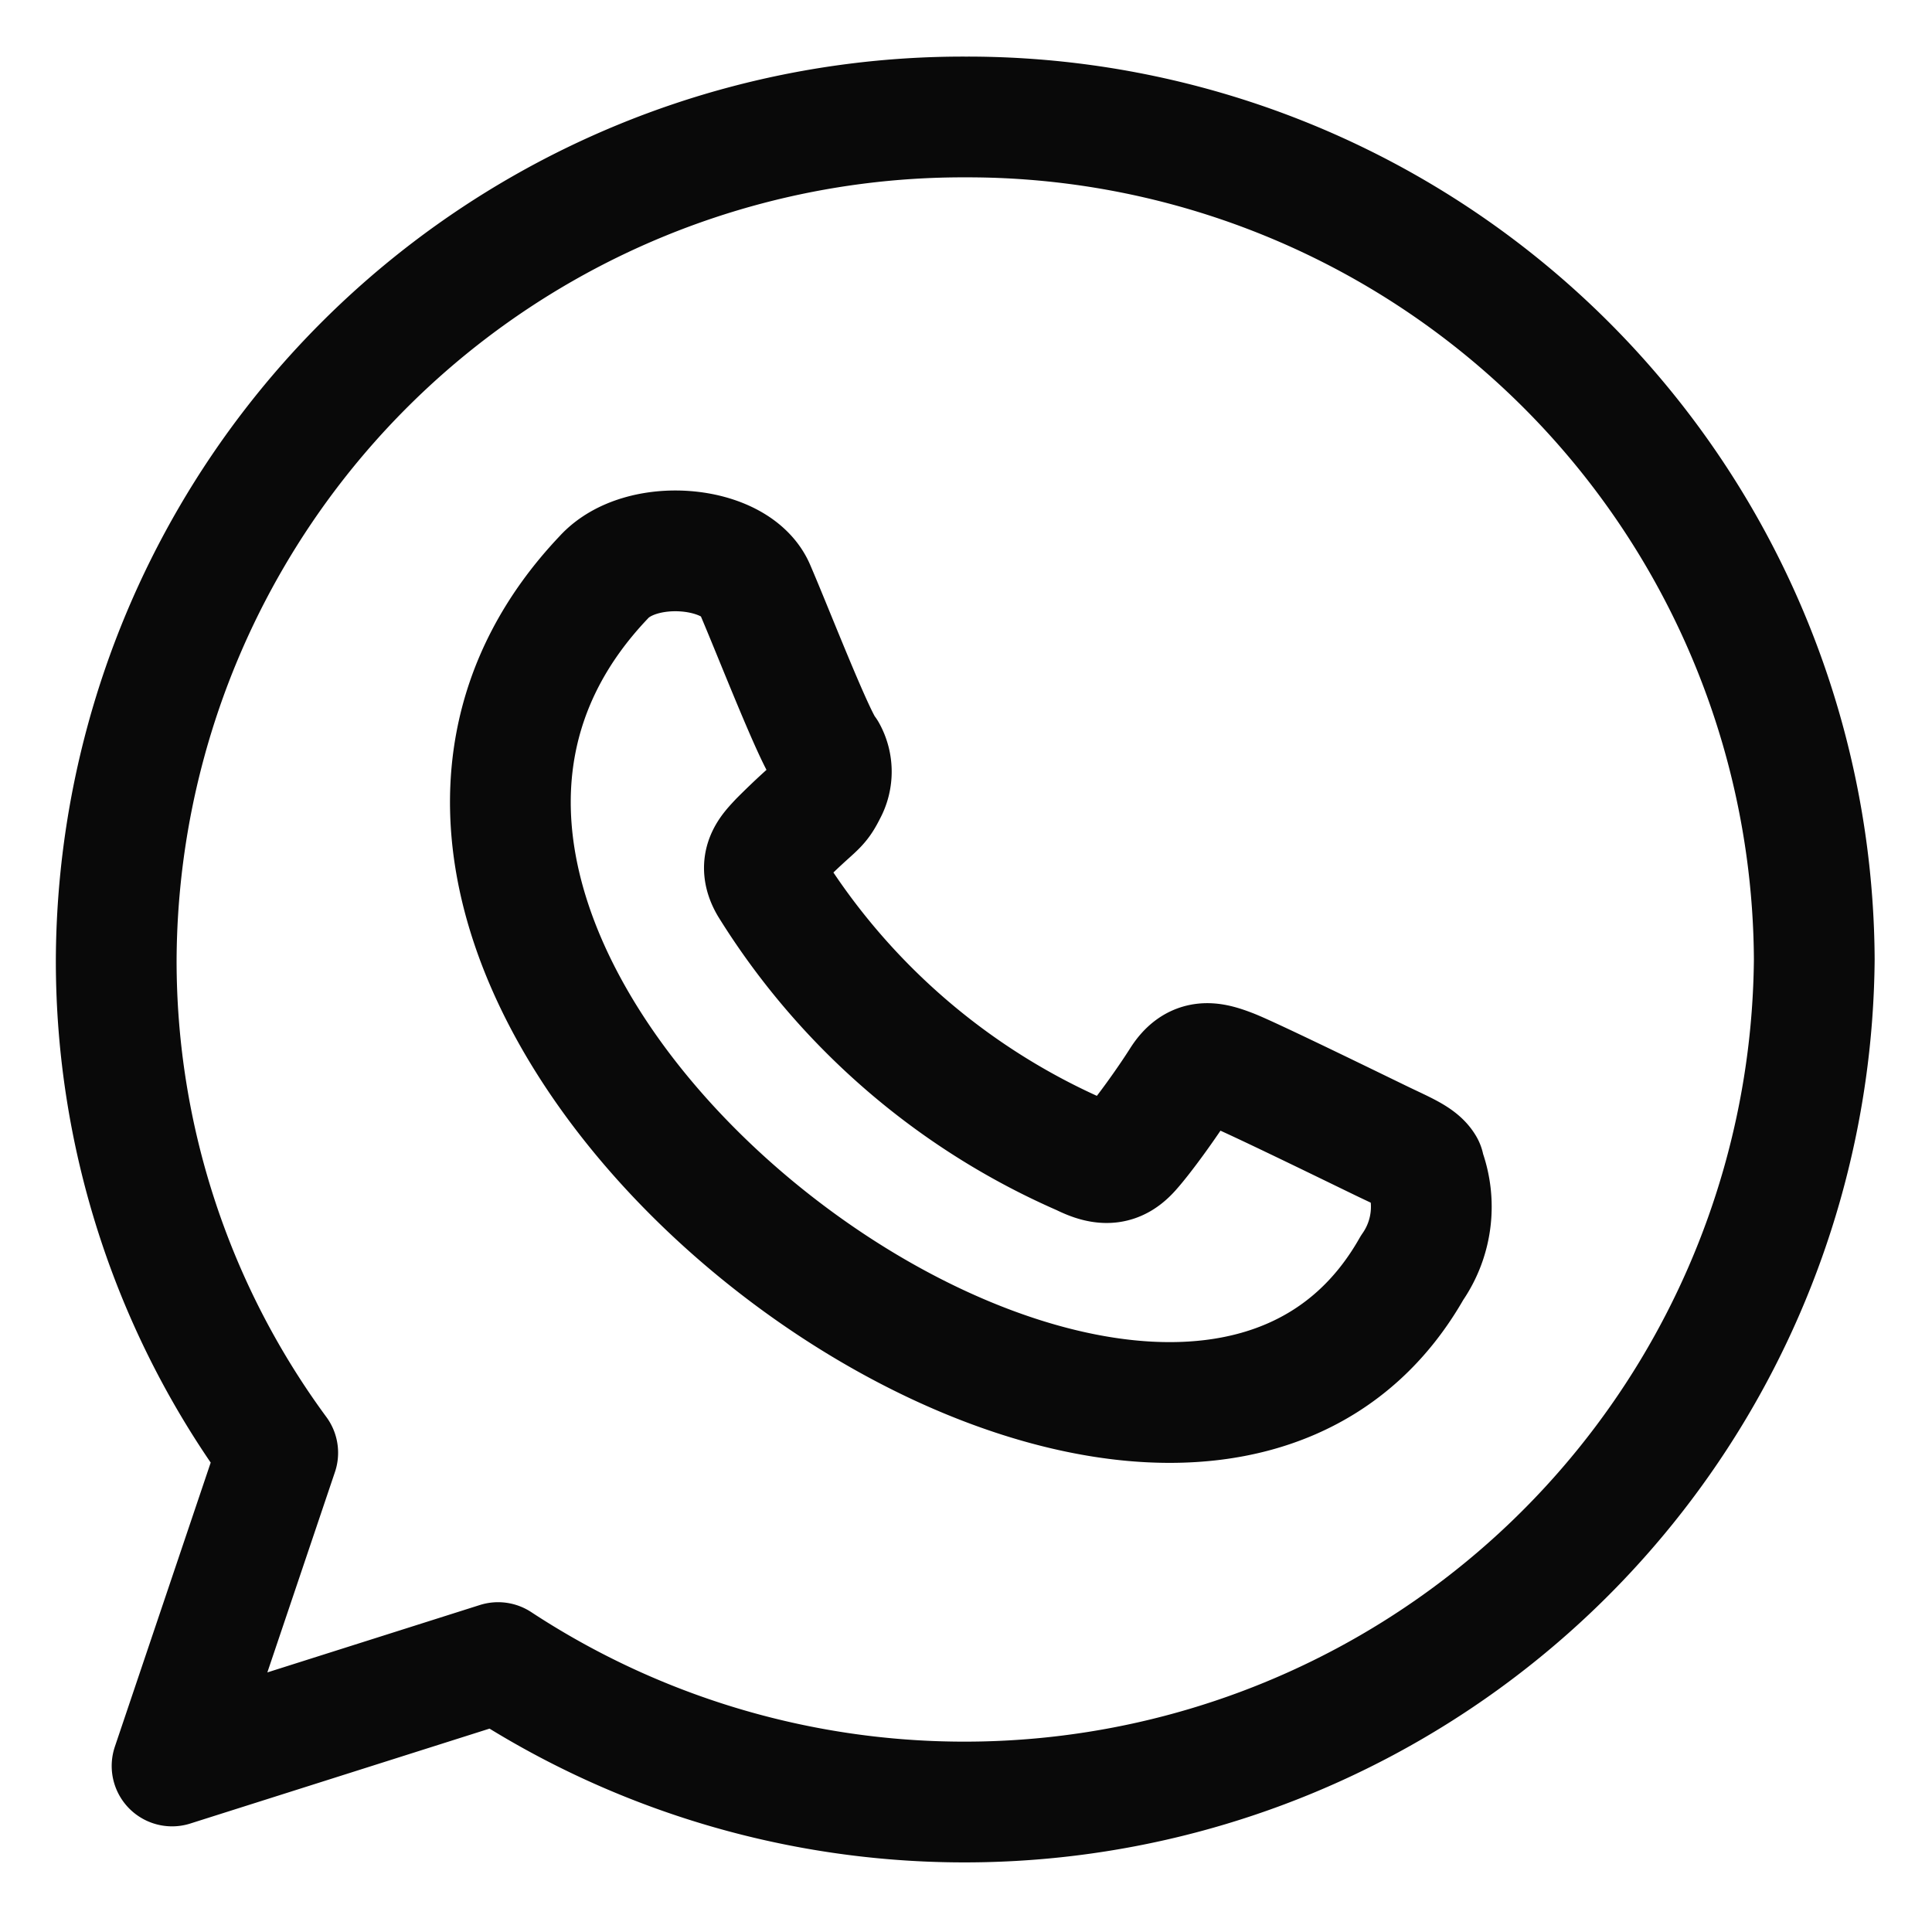 <svg id="Messaging-Whatsapp--Streamline-Streamline--3.0.svg" xmlns="http://www.w3.org/2000/svg" viewBox="-15.625 -15.625 500 500" height="500" width="500"><desc>Messaging Whatsapp Streamline Icon: https://streamlinehq.com</desc><defs></defs><title>messaging-whatsapp</title><path d="M234.375 14.648A219.141 219.141 0 0 0 14.453 232.617a214.844 214.844 0 0 0 41.797 127.734l-27.344 81.055 84.375 -26.758a219.922 219.922 0 0 0 340.625 -182.031A219.141 219.141 0 0 0 234.375 14.648m118.555 271.68c-1.367 -2.344 -5.273 -3.906 -10.938 -6.641s-33.984 -16.602 -39.062 -18.555 -9.18 -2.93 -12.891 2.93 -9.766 14.258 -13.086 17.969 -6.641 4.297 -12.5 1.367a179.688 179.688 0 0 1 -80.859 -69.922c-3.32 -5.664 0 -8.789 2.539 -11.523 9.57 -9.57 9.766 -8.203 12.109 -12.891a10.352 10.352 0 0 0 0 -9.961C195.312 175.781 184.57 148.047 179.688 136.719s-29.492 -13.477 -39.062 -2.93C39.062 240.82 286.523 424.219 349.805 312.5a27.539 27.539 0 0 0 3.125 -25.781" fill="none" stroke="#090909" stroke-linecap="round" stroke-linejoin="round" stroke-width="31.25"></path></svg>